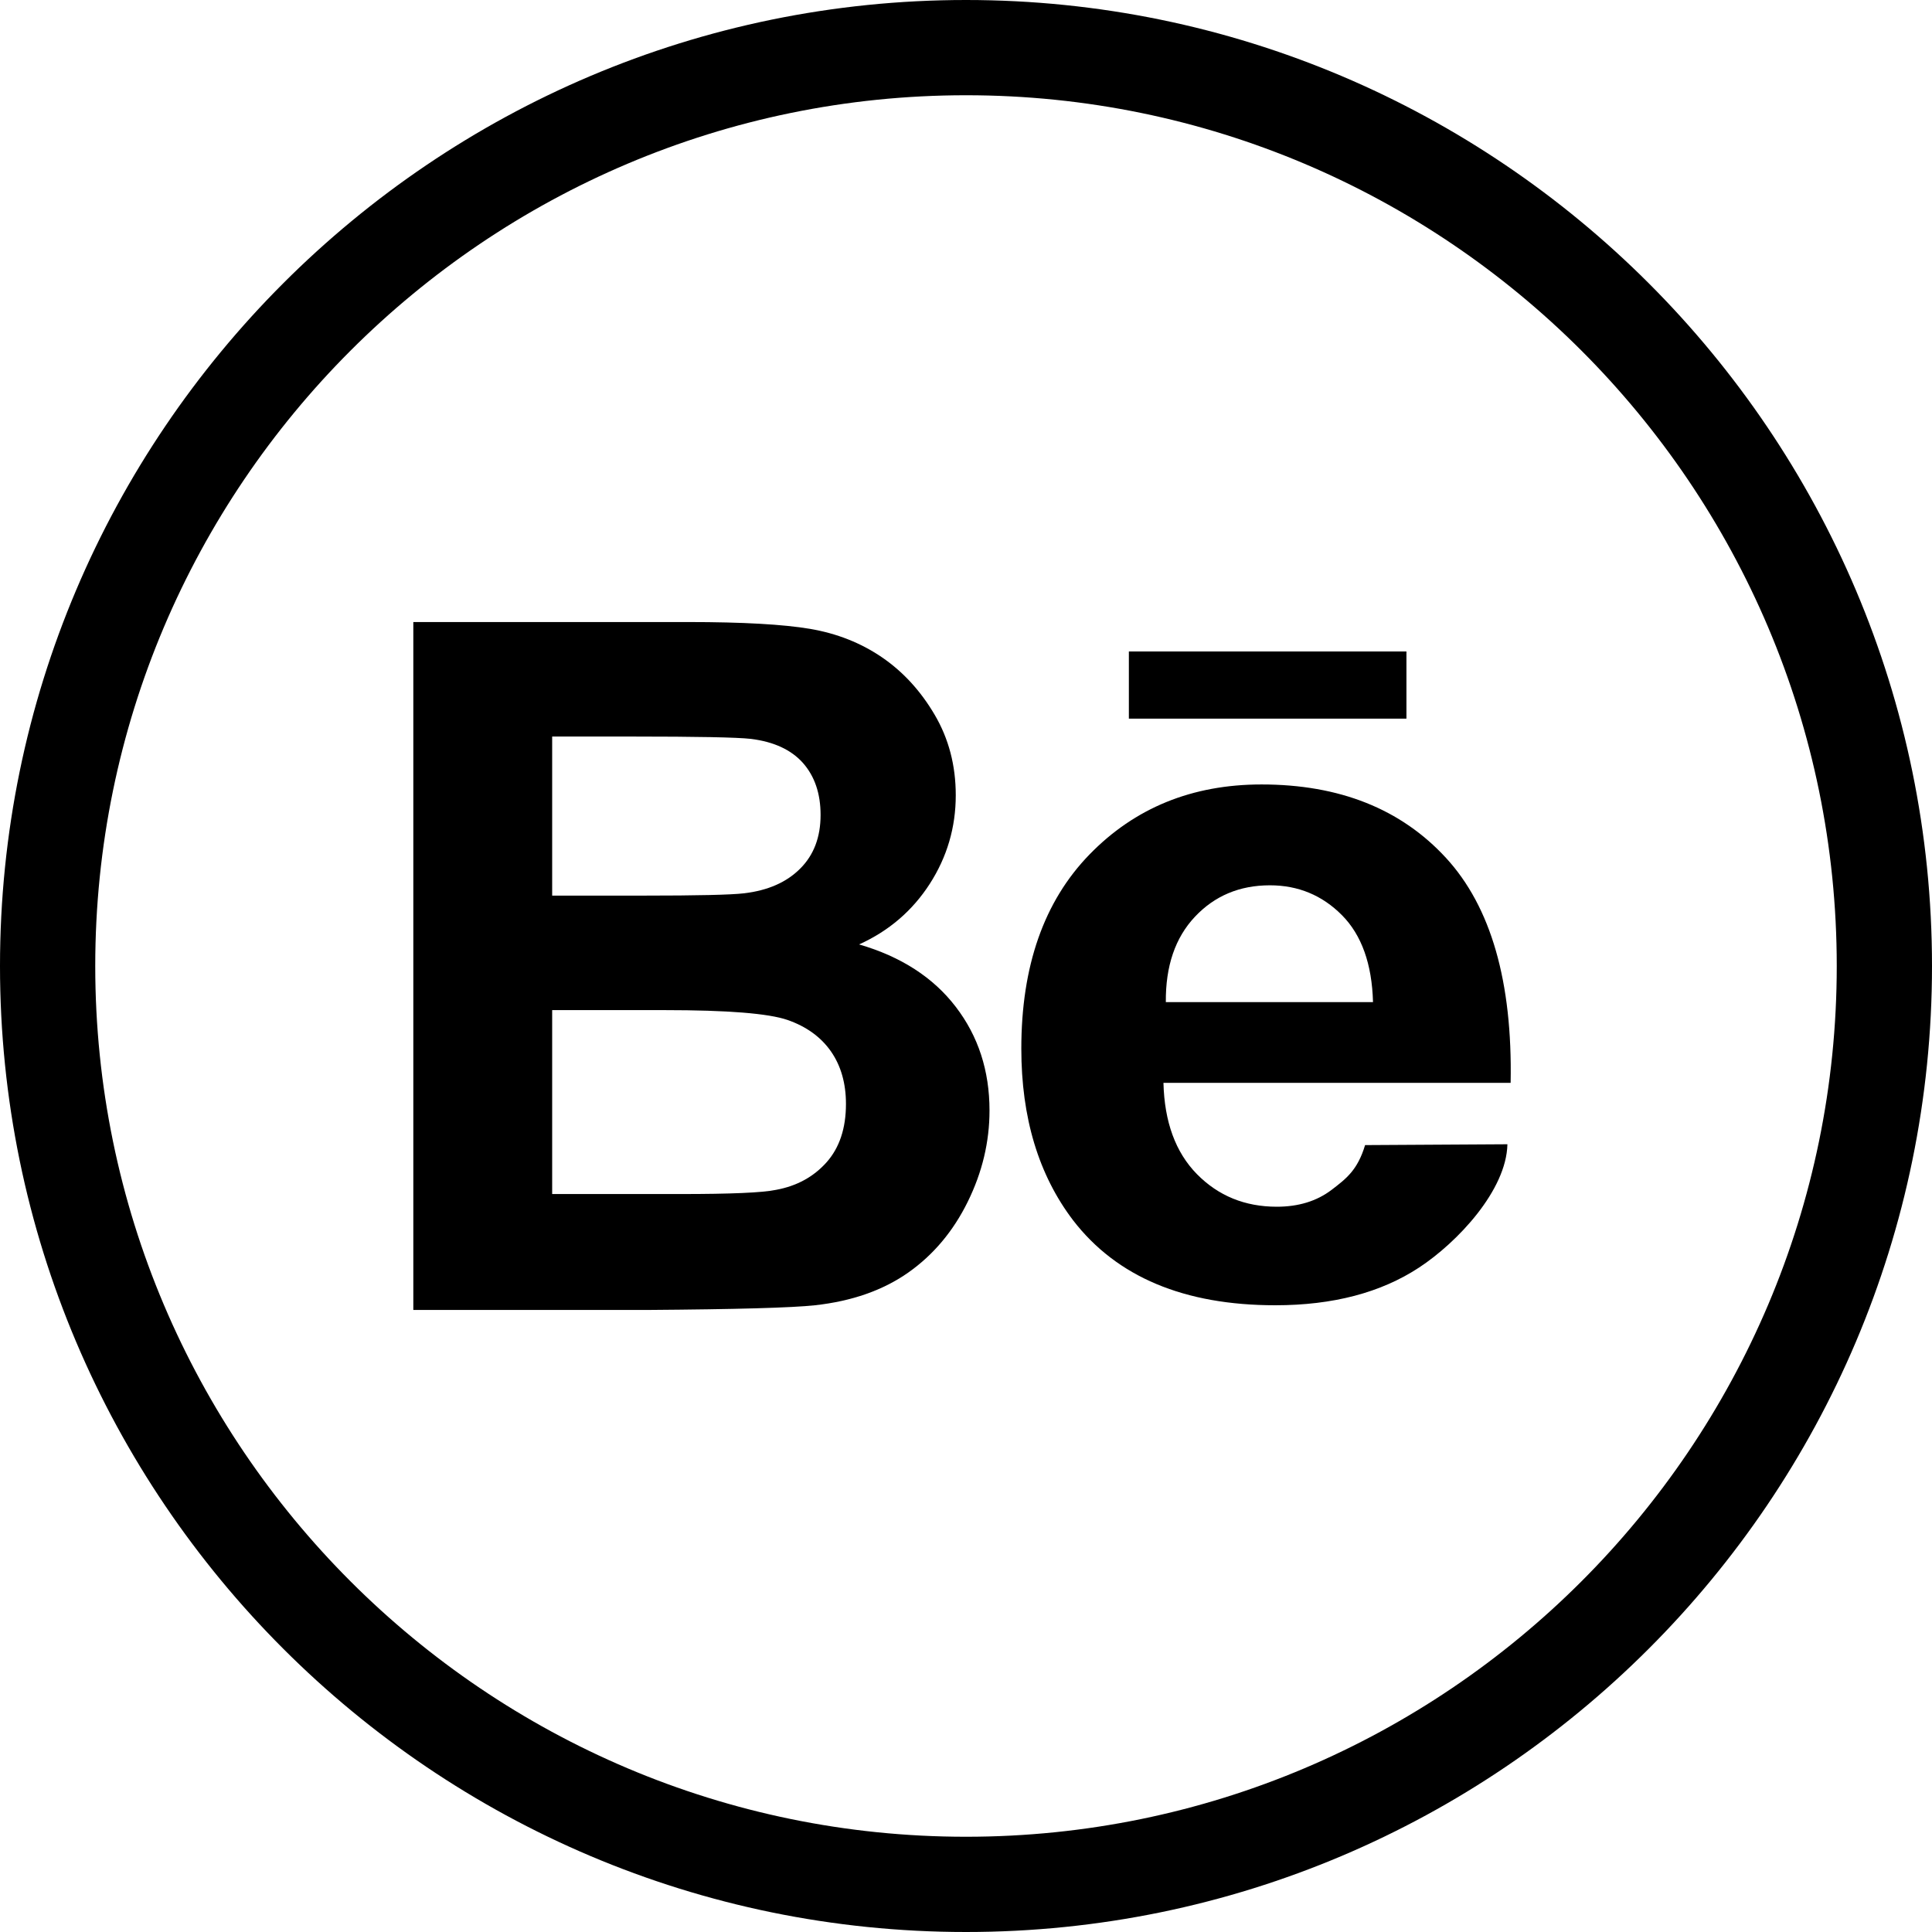 <?xml version="1.0" encoding="UTF-8"?>
<svg xmlns="http://www.w3.org/2000/svg" width="30" height="30" viewBox="0 0 30 30" fill="none">
  <path d="M15 0C6.729 0 0 6.729 0 15C0 23.271 6.729 30 15 30C23.271 30 30 23.271 30 15C30 6.729 23.271 0 15 0ZM15 28.521C7.545 28.521 1.479 22.455 1.479 15C1.479 7.545 7.545 1.479 15 1.479C22.455 1.479 28.521 7.545 28.521 15C28.521 22.455 22.455 28.521 15 28.521Z" fill="black"></path>
  <path d="M13.34 14.665C13.802 14.456 14.167 14.143 14.437 13.725C14.706 13.307 14.841 12.848 14.841 12.348C14.841 11.886 14.732 11.47 14.513 11.098C14.295 10.727 14.021 10.429 13.694 10.206C13.366 9.982 12.994 9.836 12.579 9.765C12.164 9.695 11.534 9.659 10.688 9.659H6.418V20.341H10.054C11.428 20.331 12.296 20.307 12.655 20.268C13.228 20.205 13.71 20.036 14.101 19.762C14.492 19.487 14.801 19.12 15.027 18.661C15.253 18.202 15.365 17.73 15.365 17.244C15.365 16.627 15.191 16.09 14.841 15.634C14.492 15.178 13.991 14.854 13.34 14.665ZM8.574 11.437H9.813C10.828 11.437 11.443 11.449 11.657 11.473C12.016 11.517 12.287 11.643 12.469 11.848C12.651 12.055 12.742 12.324 12.742 12.654C12.742 12.999 12.637 13.277 12.425 13.488C12.214 13.7 11.924 13.827 11.555 13.871C11.351 13.895 10.829 13.907 9.988 13.907H8.574V11.437ZM12.834 18.049C12.632 18.275 12.371 18.417 12.05 18.476C11.841 18.52 11.348 18.541 10.571 18.541H8.574V15.685H10.316C11.297 15.685 11.934 15.736 12.229 15.838C12.522 15.94 12.747 16.103 12.903 16.326C13.058 16.549 13.136 16.822 13.136 17.142C13.136 17.521 13.035 17.823 12.834 18.049Z" fill="black"></path>
  <path d="M22.453 13.321C21.753 12.561 20.799 12.181 19.589 12.181C18.512 12.181 17.621 12.544 16.916 13.27C16.211 13.996 15.859 15 15.859 16.283C15.859 17.356 16.127 18.245 16.664 18.95C17.342 19.829 18.389 20.268 19.803 20.268C20.697 20.268 21.441 20.073 22.036 19.682C22.631 19.291 23.392 18.483 23.407 17.768L21.197 17.781C21.08 18.169 20.906 18.301 20.677 18.476C20.447 18.651 20.163 18.738 19.826 18.738C19.331 18.738 18.918 18.569 18.586 18.232C18.254 17.894 18.081 17.421 18.066 16.814H23.457C23.487 15.246 23.152 14.081 22.453 13.321ZM18.103 15.561C18.098 15.003 18.248 14.561 18.555 14.235C18.861 13.91 19.249 13.747 19.719 13.747C20.158 13.747 20.531 13.902 20.837 14.21C21.143 14.518 21.304 14.969 21.32 15.561H18.103Z" fill="black"></path>
  <path d="M21.839 10.116H17.529V11.159H21.839V10.116Z" fill="black"></path>
</svg>

